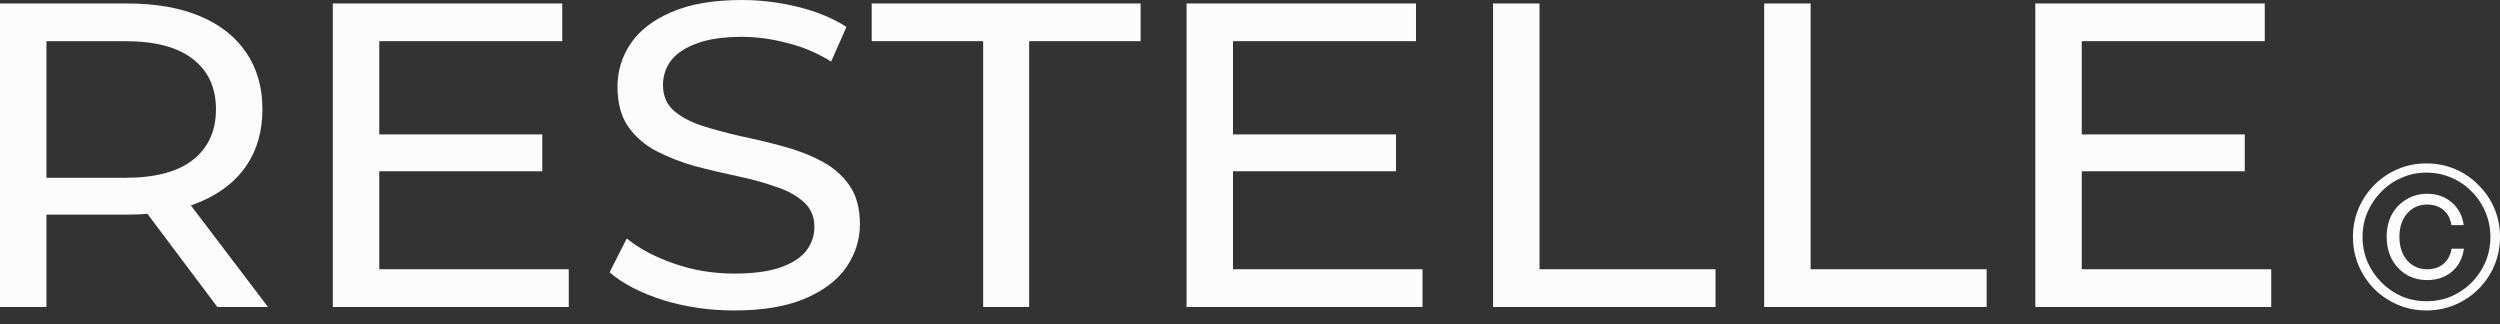 <svg xmlns="http://www.w3.org/2000/svg" fill="none" viewBox="0 0 162 21" height="21" width="162">
<rect x="0" y="0" width="162" height="21" fill="#333333" stroke="none"/>
<path fill="#FCFCFC" d="M0 19.893V0.225H8.216C10.062 0.225 11.637 0.496 12.942 1.04C14.246 1.583 15.249 2.37 15.951 3.4C16.654 4.43 17.005 5.657 17.005 7.081C17.005 8.504 16.654 9.731 15.951 10.761C15.249 11.773 14.246 12.55 12.942 13.093C11.637 13.637 10.062 13.908 8.216 13.908H1.655L3.01 12.616V19.893H0ZM14.085 19.893L8.728 12.756H11.948L17.366 19.893H14.085ZM3.01 12.897L1.655 11.52H8.126C10.052 11.52 11.507 11.136 12.49 10.368C13.493 9.581 13.995 8.485 13.995 7.081C13.995 5.676 13.493 4.589 12.49 3.821C11.507 3.053 10.052 2.669 8.126 2.669H1.655L3.01 1.264V12.897Z"></path>
<path fill="#FCFCFC" d="M24.305 8.71H35.14V11.098H24.305V8.71ZM24.576 17.448H36.855V19.893H21.566V0.225H36.434V2.669H24.576V17.448Z"></path>
<path fill="#FCFCFC" d="M47.567 20.118C45.962 20.118 44.427 19.893 42.962 19.443C41.498 18.975 40.344 18.376 39.501 17.645L40.615 15.454C41.417 16.109 42.441 16.652 43.685 17.083C44.929 17.514 46.223 17.729 47.567 17.729C48.791 17.729 49.784 17.598 50.547 17.336C51.309 17.074 51.871 16.718 52.232 16.268C52.593 15.8 52.774 15.276 52.774 14.695C52.774 14.021 52.533 13.477 52.052 13.065C51.59 12.653 50.978 12.325 50.216 12.082C49.473 11.82 48.651 11.595 47.748 11.408C46.845 11.22 45.932 11.005 45.009 10.761C44.106 10.499 43.273 10.171 42.511 9.778C41.769 9.385 41.167 8.86 40.705 8.204C40.244 7.53 40.013 6.668 40.013 5.619C40.013 4.608 40.294 3.681 40.856 2.838C41.438 1.976 42.32 1.292 43.504 0.787C44.708 0.262 46.233 0 48.079 0C49.303 0 50.517 0.15 51.721 0.45C52.925 0.749 53.968 1.18 54.851 1.742L53.858 3.99C52.955 3.428 52.002 3.025 50.998 2.782C49.995 2.519 49.022 2.388 48.079 2.388C46.895 2.388 45.922 2.529 45.16 2.81C44.397 3.091 43.835 3.465 43.474 3.934C43.133 4.402 42.962 4.926 42.962 5.507C42.962 6.2 43.193 6.753 43.655 7.165C44.136 7.577 44.748 7.905 45.491 8.148C46.253 8.392 47.086 8.617 47.989 8.823C48.892 9.01 49.794 9.225 50.697 9.469C51.62 9.712 52.453 10.031 53.195 10.424C53.958 10.818 54.57 11.342 55.031 11.998C55.493 12.653 55.723 13.496 55.723 14.526C55.723 15.519 55.432 16.446 54.851 17.308C54.269 18.151 53.366 18.835 52.142 19.359C50.938 19.865 49.413 20.118 47.567 20.118Z"></path>
<path fill="#FCFCFC" d="M63.709 19.893V2.669H56.486V0.225H73.912V2.669H66.689V19.893H63.709Z"></path>
<path fill="#FCFCFC" d="M79.627 8.71H90.462V11.098H79.627V8.71ZM79.898 17.448H92.178V19.893H76.889V0.225H91.756V2.669H79.898V17.448Z"></path>
<path fill="#FCFCFC" d="M96.75 19.893V0.225H99.76V17.448H111.166V19.893H96.75Z"></path>
<path fill="#FCFCFC" d="M114.319 19.893V0.225H117.329V17.448H128.735V19.893H114.319Z"></path>
<path fill="#FCFCFC" d="M134.627 8.71H145.461V11.098H134.627V8.71ZM134.898 17.448H147.177V19.893H131.888V0.225H146.756V2.669H134.898V17.448Z"></path>
<path fill="#FCFCFC" d="M157.235 20.117C156.575 20.117 155.956 19.994 155.38 19.749C154.804 19.503 154.296 19.164 153.856 18.732C153.424 18.292 153.085 17.784 152.839 17.208C152.594 16.632 152.471 16.013 152.471 15.353C152.471 14.692 152.594 14.074 152.839 13.498C153.085 12.921 153.424 12.418 153.856 11.986C154.296 11.545 154.804 11.202 155.38 10.956C155.956 10.711 156.575 10.588 157.235 10.588C157.896 10.588 158.514 10.711 159.09 10.956C159.666 11.202 160.17 11.545 160.602 11.986C161.043 12.418 161.386 12.921 161.632 13.498C161.877 14.074 162 14.692 162 15.353C162 16.013 161.877 16.632 161.632 17.208C161.386 17.784 161.043 18.292 160.602 18.732C160.17 19.164 159.666 19.503 159.09 19.749C158.514 19.994 157.896 20.117 157.235 20.117ZM157.235 19.52C157.811 19.52 158.349 19.414 158.849 19.203C159.349 18.982 159.789 18.682 160.17 18.3C160.552 17.911 160.848 17.466 161.06 16.966C161.272 16.458 161.378 15.92 161.378 15.353C161.378 14.785 161.272 14.251 161.06 13.752C160.848 13.243 160.552 12.799 160.17 12.418C159.789 12.028 159.349 11.727 158.849 11.515C158.349 11.295 157.811 11.185 157.235 11.185C156.668 11.185 156.134 11.295 155.634 11.515C155.135 11.727 154.694 12.028 154.313 12.418C153.932 12.799 153.631 13.243 153.411 13.752C153.199 14.251 153.093 14.785 153.093 15.353C153.093 15.92 153.199 16.458 153.411 16.966C153.631 17.466 153.932 17.911 154.313 18.3C154.694 18.682 155.135 18.982 155.634 19.203C156.134 19.414 156.668 19.52 157.235 19.52ZM157.286 18.148C156.778 18.148 156.325 18.029 155.927 17.792C155.529 17.547 155.215 17.212 154.986 16.788C154.766 16.365 154.656 15.882 154.656 15.34C154.656 14.798 154.766 14.319 154.986 13.904C155.215 13.489 155.529 13.163 155.927 12.926C156.325 12.68 156.778 12.557 157.286 12.557C157.913 12.557 158.442 12.744 158.874 13.116C159.306 13.489 159.565 13.98 159.65 14.59H158.849C158.79 14.175 158.62 13.849 158.341 13.612C158.061 13.375 157.71 13.256 157.286 13.256C156.744 13.256 156.308 13.451 155.978 13.841C155.647 14.222 155.482 14.722 155.482 15.34C155.482 15.967 155.647 16.475 155.978 16.865C156.316 17.254 156.753 17.449 157.286 17.449C157.71 17.449 158.061 17.331 158.341 17.093C158.62 16.848 158.794 16.522 158.862 16.115H159.662C159.578 16.733 159.319 17.229 158.887 17.602C158.455 17.966 157.922 18.148 157.286 18.148Z"></path>
</svg>
